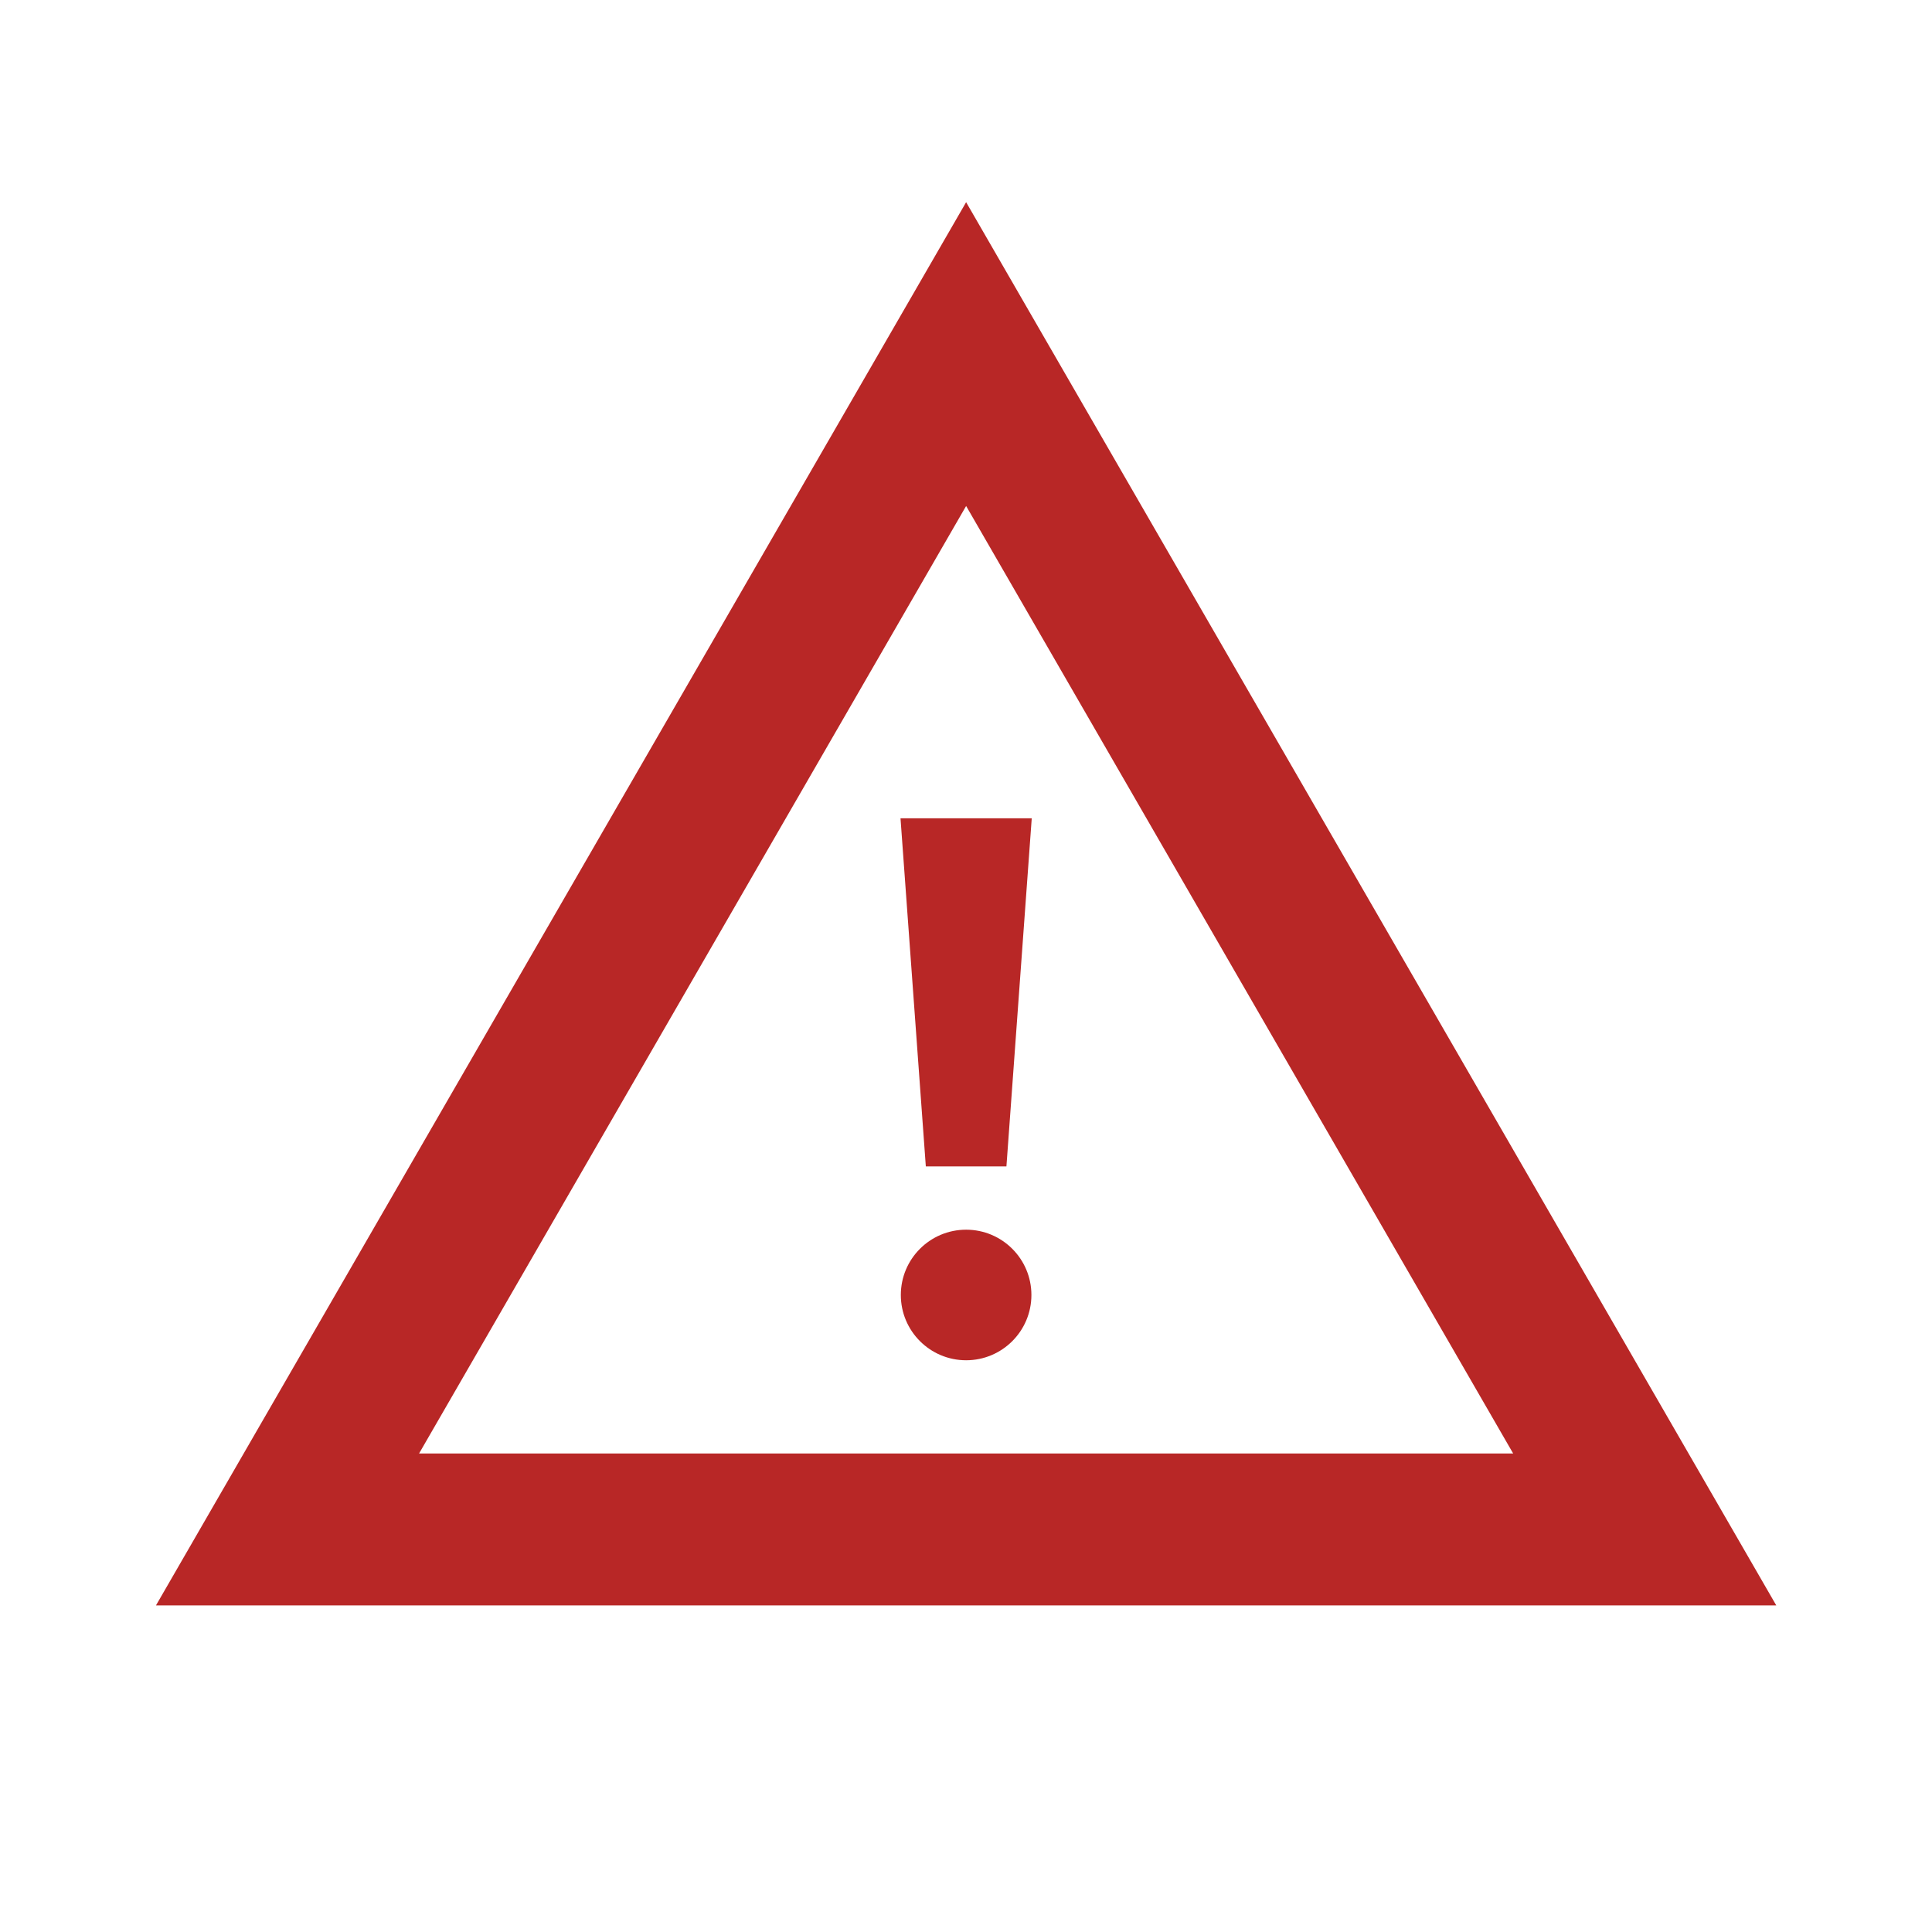 <svg xmlns="http://www.w3.org/2000/svg" xml:space="preserve" style="fill-rule:evenodd;clip-rule:evenodd;stroke-linejoin:round;stroke-miterlimit:2" viewBox="0 0 500 500"><path d="M-54.783 140.87h1267.83v834.783H-54.783z" style="fill:none" transform="matrix(.394 0 0 .599 21.605 -84.375)"/><path d="M256 34.297 0 477.703h512L256 34.297ZM83.137 429.703 256 130.297l172.861 299.406H83.137Z" style="fill:#b82726;fill-rule:nonzero" transform="matrix(.819 0 0 .819 40.368 24.235)"/><path d="M243.264 338.984h25.47l8-110h-41.47l8 110ZM256 358.984c-11.394 0-20.633 9.236-20.633 20.63 0 11.394 9.238 20.631 20.633 20.631 11.392 0 20.629-9.237 20.629-20.631s-9.237-20.63-20.629-20.63Z" style="fill:#b82726;fill-rule:nonzero" transform="matrix(.819 0 0 .819 40.368 24.235)"/></svg>